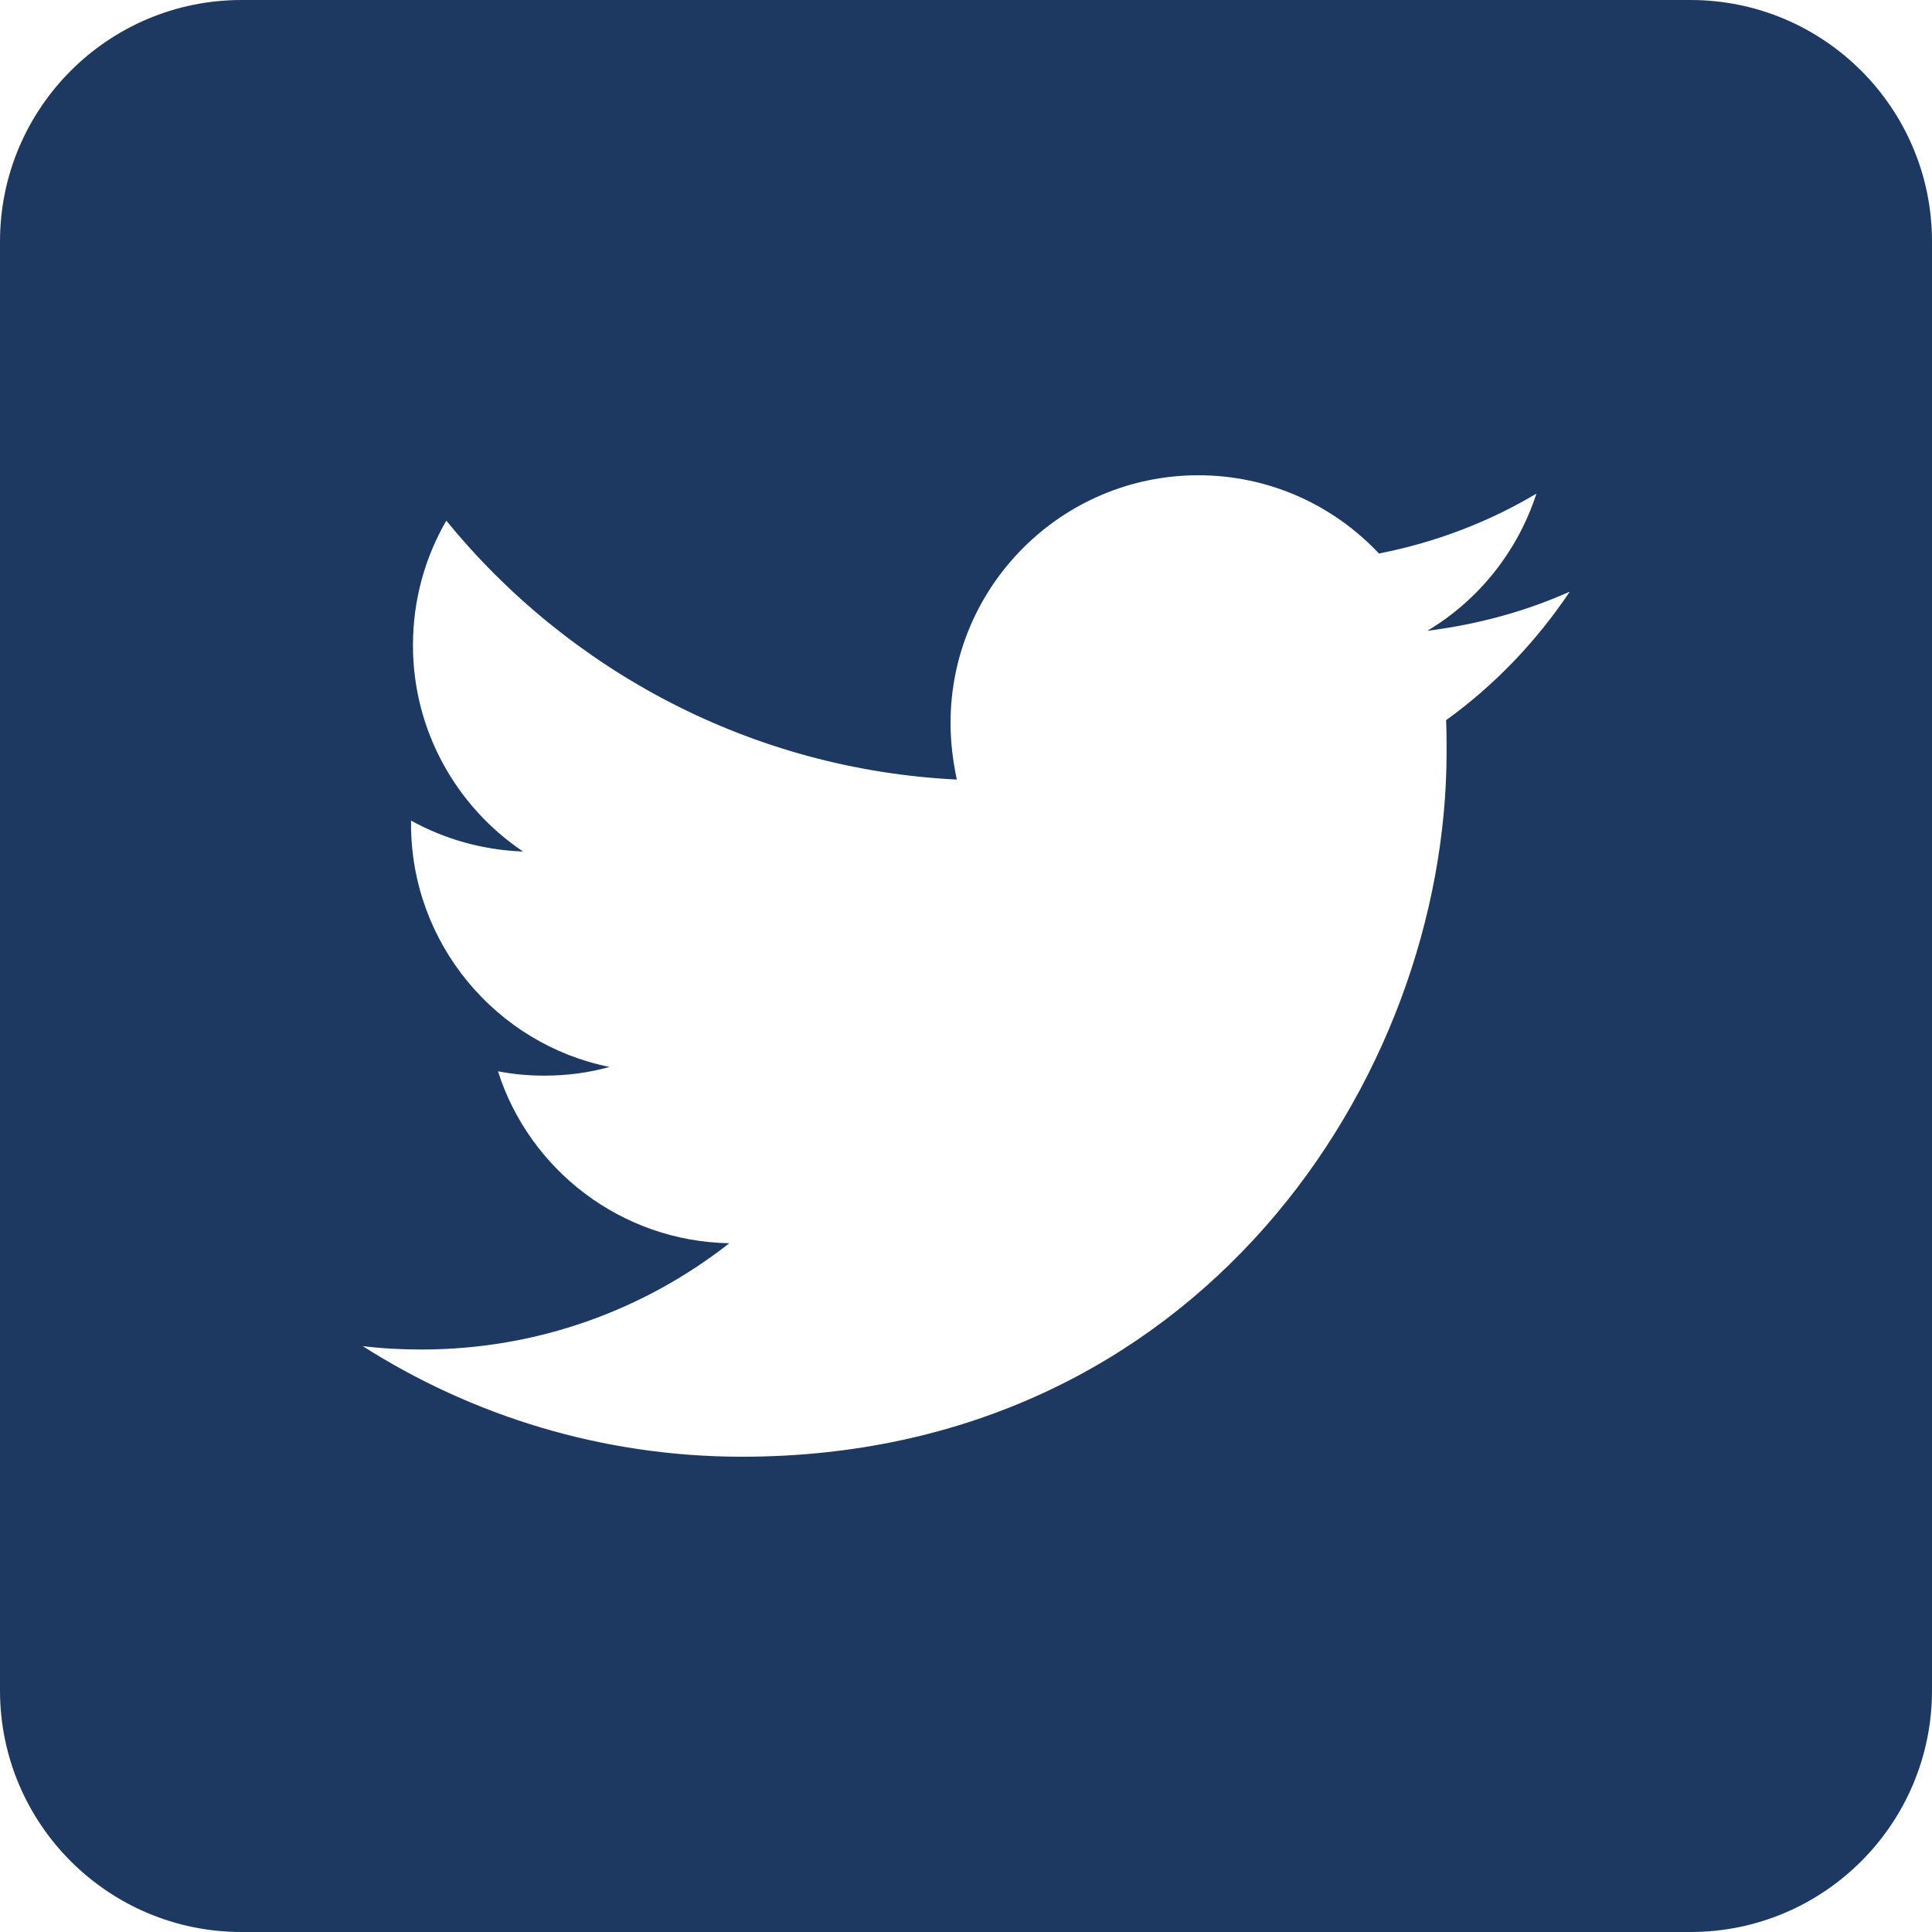 <?xml version="1.0" encoding="UTF-8"?>
<svg width="16px" height="16px" viewBox="0 0 16 16" version="1.1" xmlns="http://www.w3.org/2000/svg" xmlns:xlink="http://www.w3.org/1999/xlink">
    <title>Icons/16px - Social/Twitter 1</title>
    <g id="Design-V3" stroke="none" stroke-width="1" fill="none" fill-rule="evenodd">
        <g id="CC_Content-Hub-Article" transform="translate(-201, -1430)" fill="#1E3961">
            <g id="Share" transform="translate(84, 1428)">
                <g id="Icons/16px---Social/Twitter-1" transform="translate(117, 2)">
                    <path d="M14,0 C15.104,0 16,0.896 16,2 L16,14 C16,15.104 15.104,16 14,16 L2,16 C0.896,16 0,15.104 0,14 L0,2 C0,0.896 0.896,0 2,0 L14,0 Z M9.924,3.936 C8.792,3.936 7.872,4.856 7.872,5.988 C7.872,6.148 7.892,6.304 7.924,6.456 C6.22,6.372 4.708,5.552 3.696,4.312 C3.52,4.616 3.42,4.968 3.42,5.344 C3.42,6.056 3.784,6.684 4.332,7.052 C3.996,7.04 3.68,6.948 3.404,6.796 L3.404,6.824 C3.404,7.816 4.112,8.648 5.048,8.836 C4.876,8.884 4.696,8.908 4.508,8.908 C4.376,8.908 4.248,8.896 4.124,8.872 C4.384,9.688 5.144,10.28 6.04,10.296 C5.336,10.848 4.452,11.176 3.492,11.176 C3.328,11.176 3.164,11.168 3.004,11.148 C3.908,11.724 4.988,12.064 6.144,12.064 C9.916,12.064 11.98,8.936 11.98,6.228 C11.98,6.14 11.98,6.052 11.976,5.964 C12.376,5.676 12.724,5.312 13,4.9 C12.632,5.064 12.236,5.172 11.82,5.224 C12.244,4.972 12.568,4.568 12.724,4.088 C12.328,4.324 11.888,4.492 11.42,4.584 C11.044,4.184 10.512,3.936 9.924,3.936 Z" id="Icon"></path>
                </g>
            </g>
        </g>
    </g>
</svg>